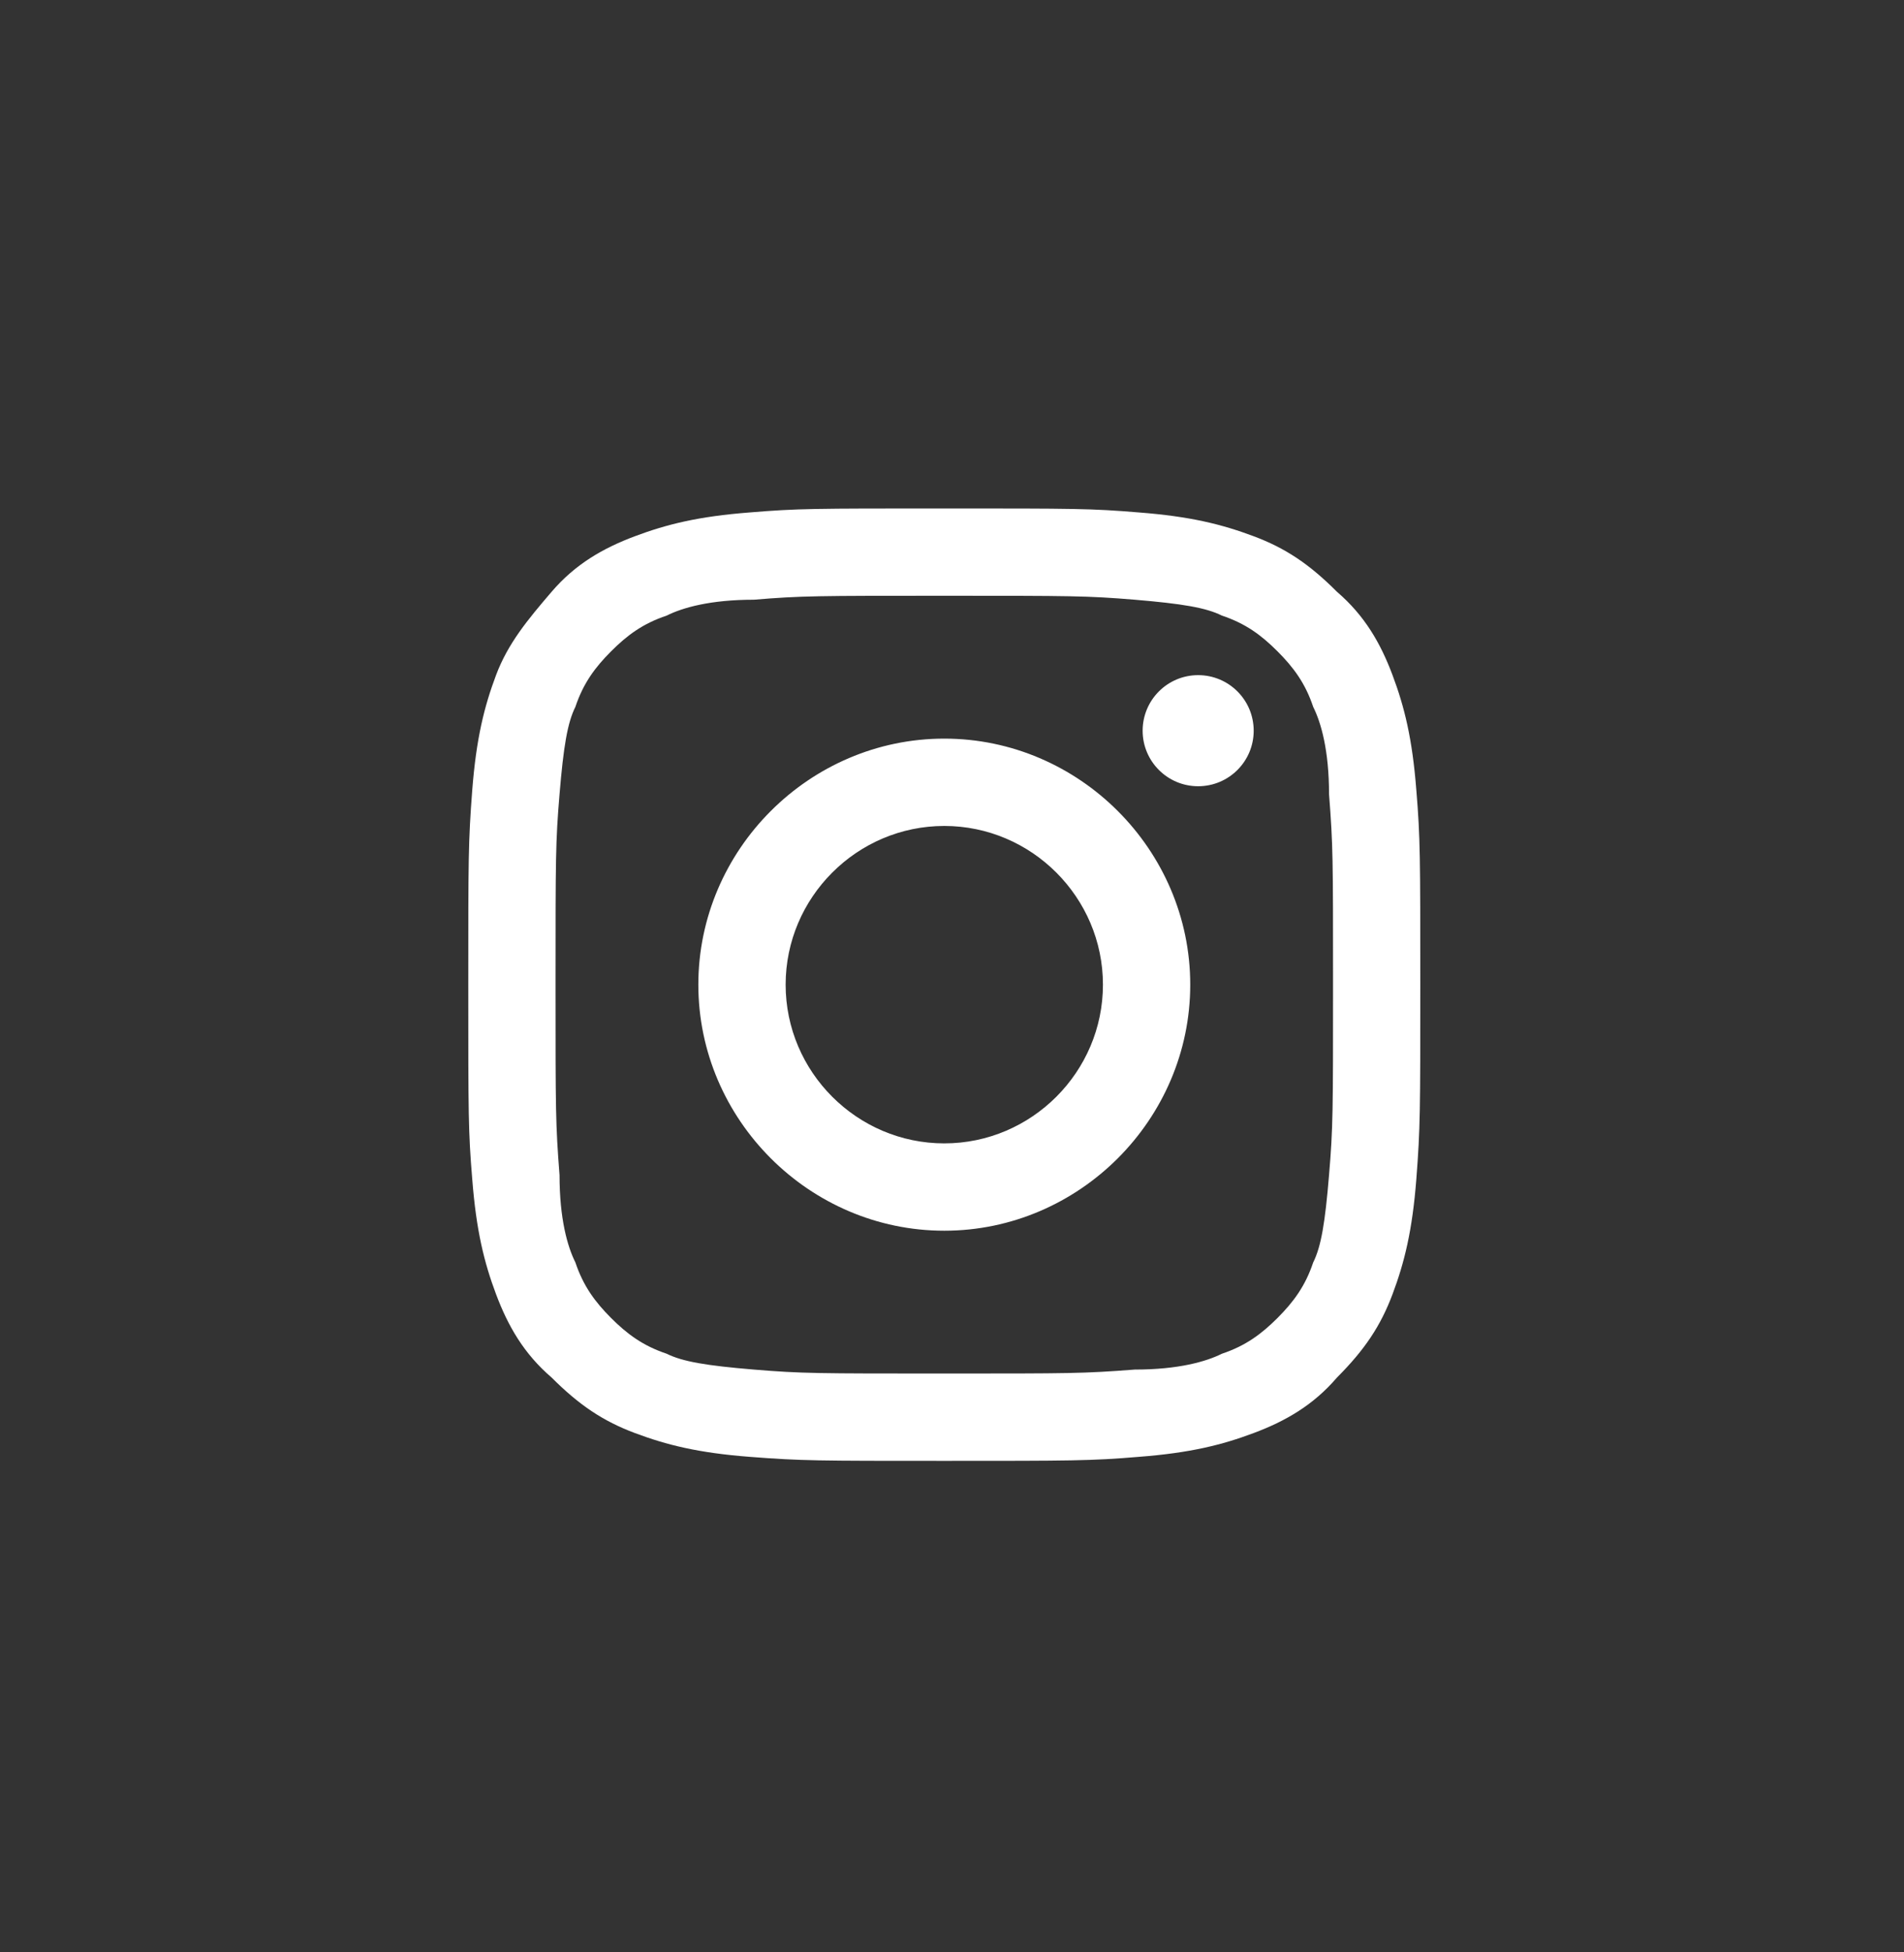 <svg width="40" height="41" viewBox="0 0 40 41" fill="none" xmlns="http://www.w3.org/2000/svg">
<rect x="0" y="0" width="40" height="41" fill="#333333" stroke="none"/>
<path fill-rule="evenodd" clip-rule="evenodd" d="M19.838 12.511C22.505 12.511 22.838 12.511 23.838 12.594C24.838 12.678 25.338 12.761 25.671 12.928C26.171 13.094 26.505 13.344 26.838 13.678C27.171 14.011 27.421 14.344 27.588 14.844C27.755 15.178 27.921 15.761 27.921 16.678C28.005 17.761 28.005 18.011 28.005 20.676V20.678V20.68C28.005 23.345 28.005 23.678 27.921 24.678C27.838 25.678 27.755 26.178 27.588 26.511C27.421 27.011 27.171 27.344 26.838 27.678C26.505 28.011 26.171 28.261 25.671 28.428C25.338 28.594 24.755 28.761 23.838 28.761C22.755 28.844 22.505 28.844 19.84 28.844H19.838H19.836C17.171 28.844 16.838 28.844 15.838 28.761C14.838 28.678 14.338 28.594 14.005 28.428C13.505 28.261 13.171 28.011 12.838 27.678C12.505 27.344 12.255 27.011 12.088 26.511C11.921 26.178 11.755 25.594 11.755 24.678C11.671 23.594 11.671 23.344 11.671 20.678C11.671 18.011 11.671 17.678 11.755 16.678C11.838 15.678 11.921 15.178 12.088 14.844C12.255 14.344 12.505 14.011 12.838 13.678C13.171 13.344 13.505 13.094 14.005 12.928C14.338 12.761 14.921 12.594 15.838 12.594C16.838 12.511 17.171 12.511 19.838 12.511ZM19.838 10.678C17.088 10.678 16.755 10.678 15.755 10.761C14.671 10.844 14.005 11.011 13.338 11.261C12.671 11.511 12.088 11.844 11.588 12.428C11.088 13.011 10.671 13.511 10.421 14.178C10.171 14.844 10.005 15.511 9.921 16.594C9.838 17.678 9.838 18.011 9.838 20.678C9.838 23.428 9.838 23.761 9.921 24.761C10.005 25.844 10.171 26.511 10.421 27.178C10.671 27.844 11.005 28.428 11.588 28.928C12.171 29.511 12.671 29.844 13.338 30.094C14.005 30.344 14.671 30.511 15.755 30.594C16.838 30.678 17.171 30.678 19.838 30.678C22.505 30.678 22.921 30.678 23.921 30.594C25.005 30.511 25.671 30.344 26.338 30.094C27.005 29.844 27.588 29.511 28.088 28.928C28.671 28.344 29.005 27.844 29.255 27.178C29.505 26.511 29.671 25.844 29.755 24.761C29.838 23.678 29.838 23.344 29.838 20.678C29.838 18.011 29.838 17.594 29.755 16.594C29.671 15.511 29.505 14.844 29.255 14.178C29.005 13.511 28.671 12.928 28.088 12.428C27.505 11.844 27.005 11.511 26.338 11.261C25.671 11.011 25.005 10.844 23.921 10.761C22.921 10.678 22.588 10.678 19.838 10.678ZM19.838 15.511C17.005 15.511 14.671 17.845 14.671 20.678C14.671 23.511 17.005 25.845 19.838 25.845C22.671 25.845 25.005 23.511 25.005 20.678C25.005 17.845 22.671 15.511 19.838 15.511ZM19.838 24.011C18.005 24.011 16.505 22.511 16.505 20.678C16.505 18.845 18.005 17.345 19.838 17.345C21.671 17.345 23.171 18.845 23.171 20.678C23.171 22.511 21.671 24.011 19.838 24.011ZM26.338 15.345C26.338 15.989 25.816 16.511 25.171 16.511C24.527 16.511 24.005 15.989 24.005 15.345C24.005 14.7 24.527 14.178 25.171 14.178C25.816 14.178 26.338 14.7 26.338 15.345Z" fill="white"/>
</svg>
